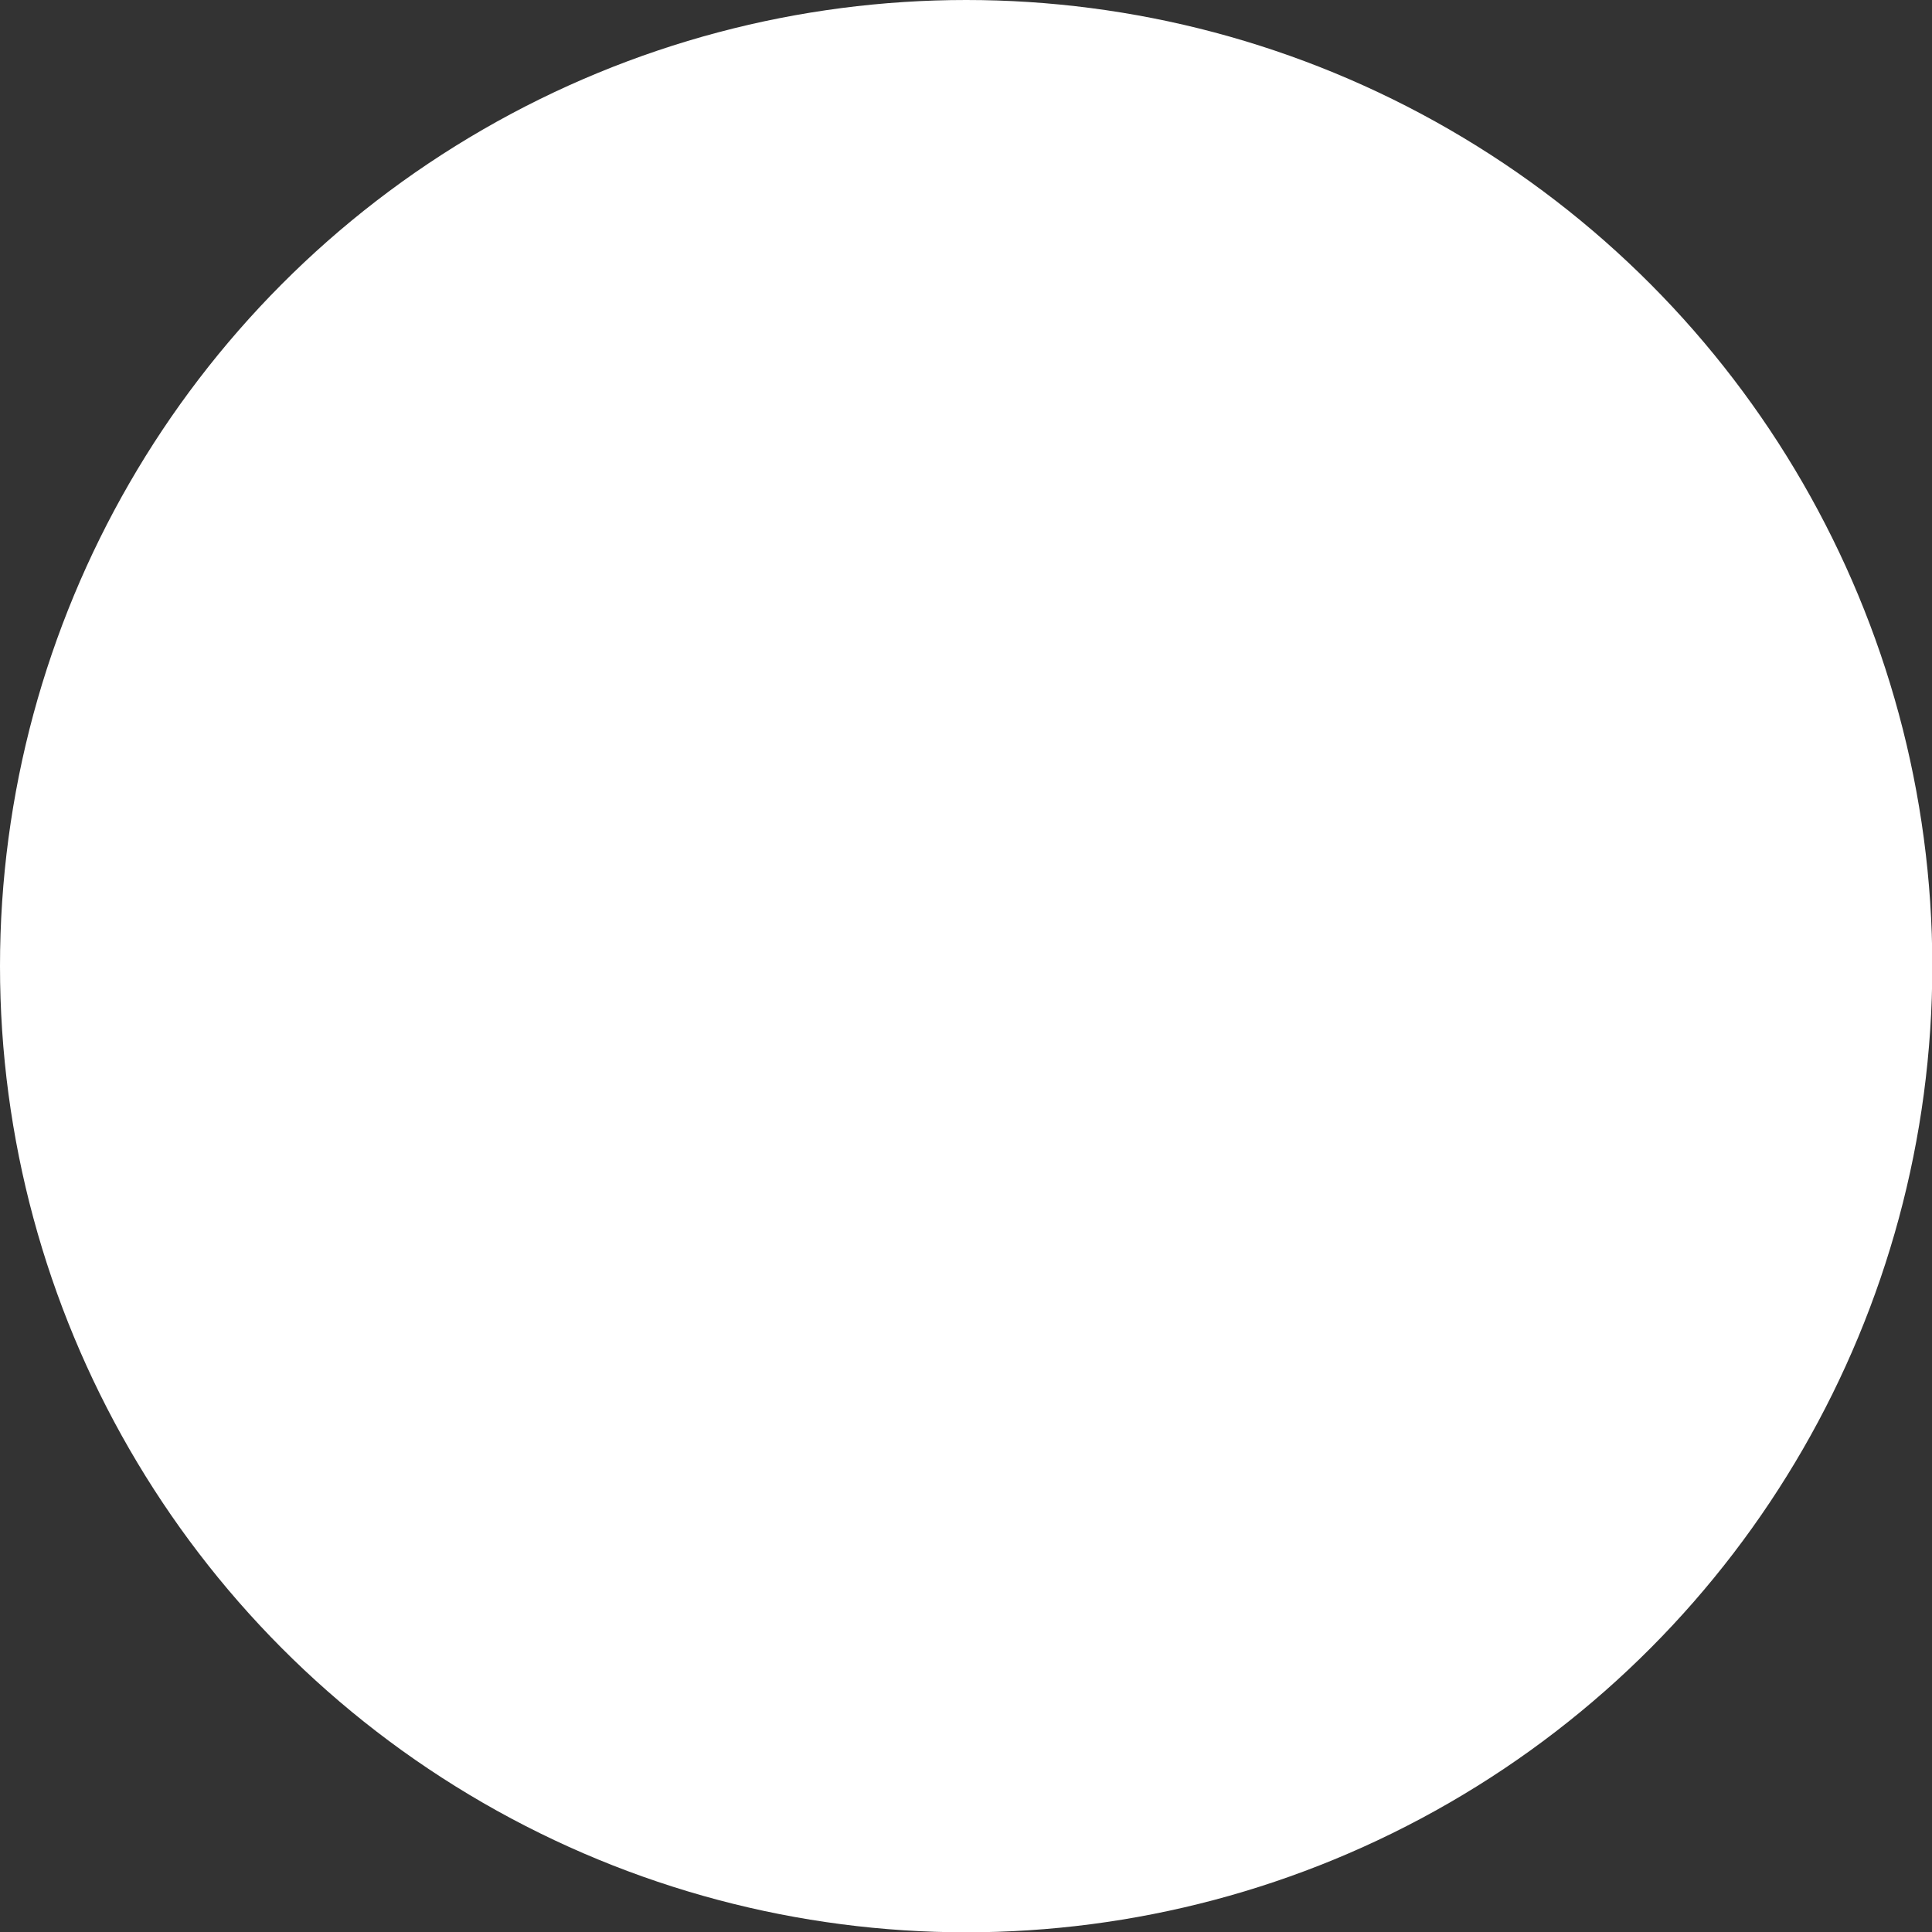 <?xml version="1.0" encoding="utf-8"?>
<!-- Generator: Adobe Illustrator 23.0.6, SVG Export Plug-In . SVG Version: 6.00 Build 0)  -->
<svg version="1.1" id="Ebene_1" xmlns="http://www.w3.org/2000/svg" xmlns:xlink="http://www.w3.org/1999/xlink" x="0px" y="0px"
	 viewBox="0 0 63.33 63.33" style="enable-background:new 0 0 63.33 63.33;" xml:space="preserve">
<rect x="0" y="0" width="63.33" height="63.33" fill="#333333" stroke="none"/>
<style type="text/css">
	.st0{fill:#FFFFFF;}
</style>
<circle class="st0" cx="31.67" cy="31.67" r="31.67"/>
</svg>
